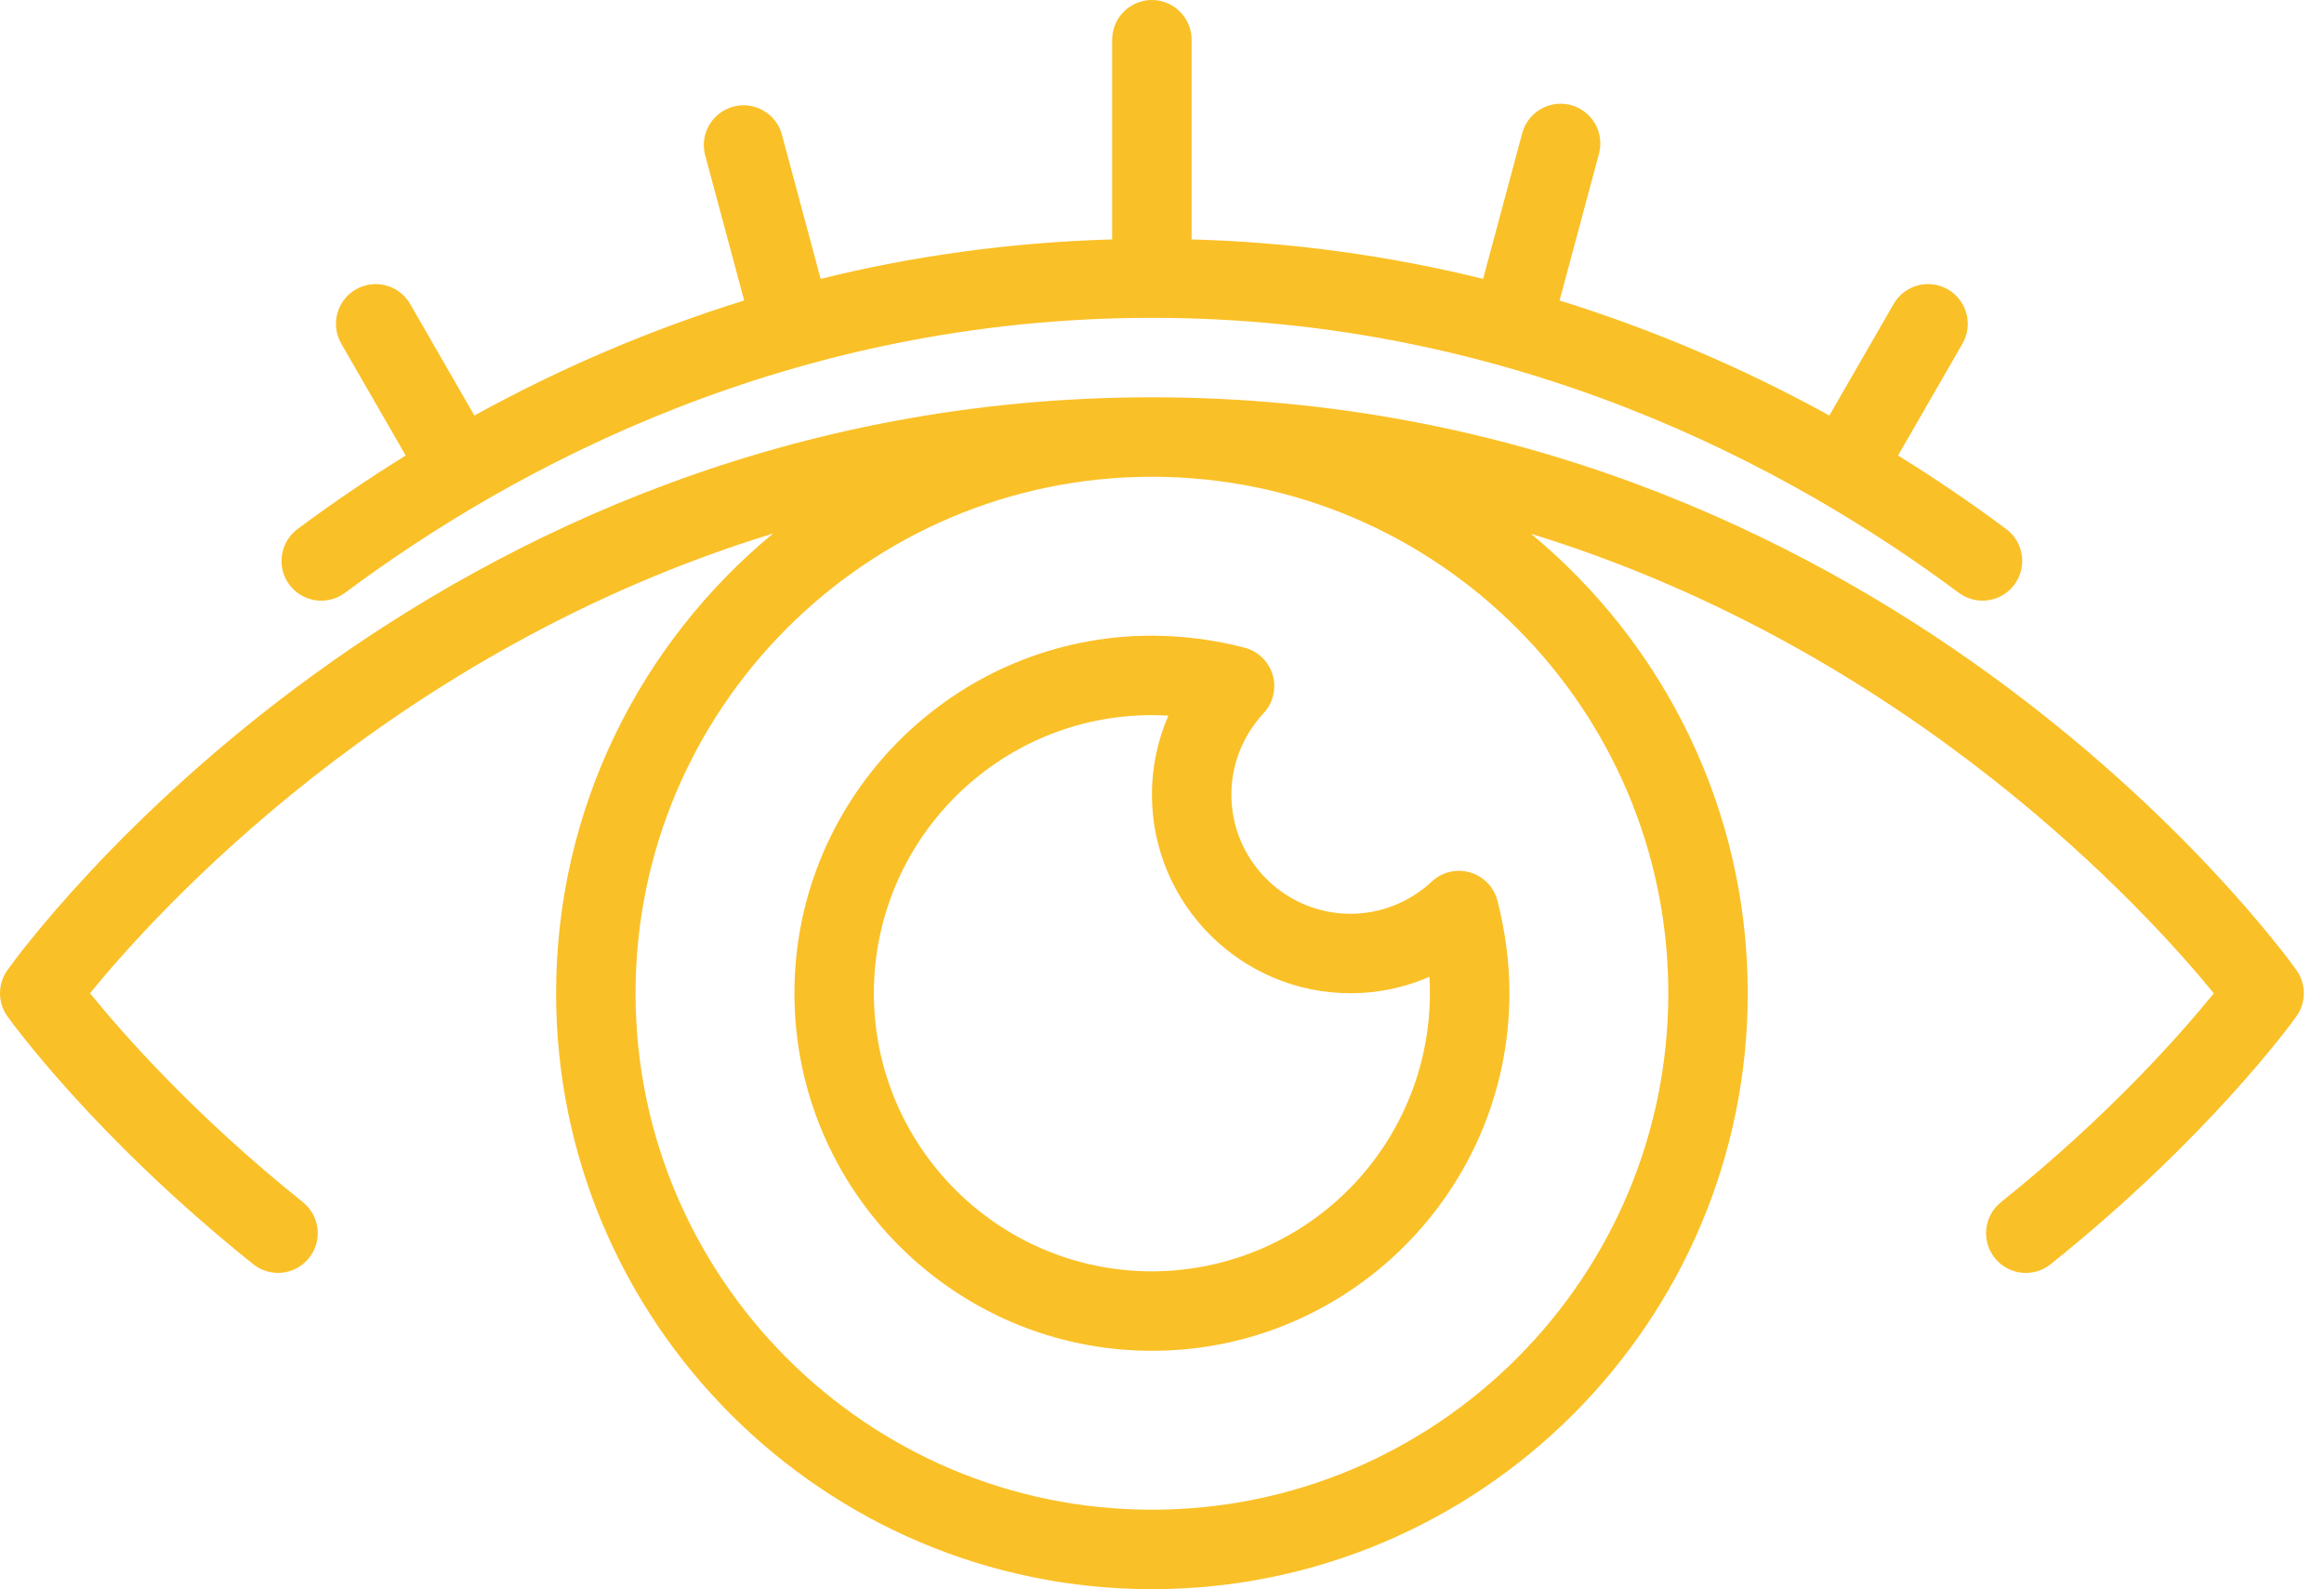 <svg width="98" height="67" viewBox="0 0 98 67" fill="none" xmlns="http://www.w3.org/2000/svg">
<path d="M48.575 56.95C56.886 56.95 63.65 50.187 63.65 41.875C63.65 40.589 63.479 39.276 63.144 37.972C63.072 37.691 62.928 37.434 62.726 37.225C62.524 37.016 62.271 36.863 61.992 36.782C61.714 36.7 61.419 36.693 61.136 36.759C60.853 36.826 60.593 36.966 60.38 37.163C59.451 38.036 58.225 38.523 56.95 38.525C54.179 38.525 51.925 36.271 51.925 33.5C51.925 32.231 52.409 31.011 53.285 30.068C53.483 29.856 53.622 29.595 53.689 29.313C53.756 29.03 53.748 28.735 53.667 28.456C53.585 28.177 53.432 27.925 53.224 27.723C53.015 27.521 52.757 27.377 52.476 27.305C51.202 26.974 49.891 26.805 48.575 26.8C40.264 26.8 33.5 33.564 33.5 41.875C33.5 50.187 40.264 56.95 48.575 56.95ZM48.575 30.15C48.804 30.15 49.036 30.157 49.268 30.172C48.811 31.222 48.575 32.355 48.575 33.5C48.575 38.118 52.332 41.875 56.95 41.875C58.106 41.875 59.236 41.636 60.278 41.182C60.371 42.777 60.137 44.373 59.591 45.875C59.045 47.376 58.198 48.75 57.102 49.913C56.007 51.075 54.685 52.002 53.219 52.636C51.753 53.27 50.172 53.598 48.575 53.6C42.109 53.6 36.85 48.341 36.85 41.875C36.85 35.41 42.109 30.15 48.575 30.15Z" fill="#FAC027"/>
<path d="M96.839 40.902C96.133 39.915 79.234 16.75 48.575 16.75C17.916 16.75 1.017 39.915 0.312 40.902C0.109 41.186 0 41.526 0 41.875C0 42.224 0.109 42.564 0.312 42.848C0.457 43.054 3.978 47.935 10.677 53.298C10.848 53.436 11.046 53.538 11.257 53.599C11.468 53.661 11.69 53.68 11.908 53.656C12.127 53.631 12.339 53.564 12.531 53.458C12.724 53.352 12.894 53.209 13.032 53.037C13.169 52.865 13.271 52.668 13.333 52.457C13.394 52.246 13.413 52.024 13.389 51.806C13.364 51.587 13.297 51.375 13.191 51.182C13.085 50.99 12.942 50.82 12.77 50.682C8.171 47.001 5.122 43.513 3.796 41.875C6.521 38.525 16.514 27.418 32.602 22.492C27.016 27.105 23.45 34.081 23.45 41.875C23.45 55.729 34.721 67 48.575 67C62.429 67 73.7 55.729 73.7 41.875C73.7 34.088 70.139 27.117 64.56 22.505C80.615 27.438 90.623 38.532 93.353 41.878C92.025 43.518 88.976 47.002 84.378 50.684C84.031 50.962 83.809 51.366 83.76 51.807C83.711 52.249 83.839 52.692 84.117 53.039C84.395 53.386 84.799 53.608 85.24 53.657C85.682 53.706 86.125 53.578 86.472 53.3C93.172 47.937 96.691 43.054 96.837 42.85C97.04 42.566 97.15 42.225 97.15 41.876C97.15 41.527 97.041 41.186 96.839 40.902ZM70.35 41.875C70.35 53.881 60.582 63.65 48.575 63.65C36.569 63.65 26.8 53.881 26.8 41.875C26.8 29.869 36.569 20.1 48.575 20.1C60.582 20.1 70.35 29.867 70.35 41.875Z" fill="#FAC027"/>
<path d="M14.548 24.993C21.65 19.705 33.319 13.4 48.574 13.4C63.83 13.4 75.498 19.705 82.6 24.993C82.957 25.258 83.404 25.371 83.843 25.306C84.282 25.242 84.678 25.006 84.944 24.649C85.209 24.293 85.322 23.846 85.257 23.407C85.193 22.967 84.957 22.571 84.6 22.306C83.124 21.207 81.602 20.172 80.038 19.204L82.754 14.489C82.864 14.298 82.936 14.088 82.964 13.87C82.993 13.652 82.978 13.43 82.921 13.217C82.864 13.005 82.766 12.806 82.631 12.631C82.497 12.457 82.33 12.311 82.14 12.201C81.949 12.091 81.739 12.02 81.521 11.991C81.302 11.962 81.081 11.977 80.868 12.034C80.656 12.091 80.457 12.19 80.282 12.324C80.108 12.458 79.962 12.625 79.852 12.815L77.141 17.519C73.522 15.523 69.711 13.897 65.765 12.668L67.427 6.482C67.484 6.27 67.498 6.048 67.469 5.83C67.441 5.612 67.369 5.402 67.259 5.211C67.149 5.021 67.003 4.854 66.828 4.72C66.654 4.586 66.455 4.487 66.242 4.43C66.03 4.373 65.808 4.359 65.59 4.388C65.372 4.416 65.162 4.488 64.971 4.598C64.781 4.707 64.614 4.854 64.48 5.028C64.346 5.203 64.247 5.402 64.19 5.615L62.541 11.758C58.514 10.765 54.393 10.207 50.248 10.094V1.675C50.248 1.231 50.071 0.805 49.757 0.491C49.443 0.176 49.017 0 48.573 0C48.129 0 47.702 0.176 47.388 0.491C47.074 0.805 46.898 1.231 46.898 1.675V10.094C42.501 10.221 38.389 10.817 34.605 11.758L32.955 5.615C32.826 5.202 32.542 4.855 32.163 4.647C31.784 4.439 31.339 4.385 30.921 4.497C30.503 4.609 30.145 4.878 29.921 5.248C29.697 5.618 29.625 6.06 29.719 6.482L31.381 12.668C27.434 13.896 23.622 15.521 20.004 17.519L17.294 12.815C17.184 12.625 17.038 12.458 16.863 12.324C16.689 12.19 16.489 12.091 16.277 12.034C16.065 11.977 15.843 11.962 15.625 11.991C15.407 12.02 15.196 12.091 15.006 12.201C14.815 12.311 14.648 12.457 14.514 12.631C14.38 12.806 14.281 13.005 14.225 13.217C14.167 13.43 14.153 13.652 14.181 13.87C14.21 14.088 14.281 14.298 14.391 14.489L17.108 19.204C15.433 20.242 13.907 21.293 12.545 22.306C12.369 22.438 12.22 22.602 12.107 22.791C11.995 22.981 11.92 23.19 11.889 23.408C11.857 23.625 11.868 23.847 11.922 24.061C11.976 24.274 12.072 24.475 12.203 24.651C12.335 24.827 12.5 24.976 12.689 25.089C12.878 25.201 13.087 25.276 13.305 25.308C13.523 25.339 13.745 25.328 13.958 25.274C14.171 25.22 14.372 25.124 14.548 24.993Z" fill="#FAC027"/>
</svg>
